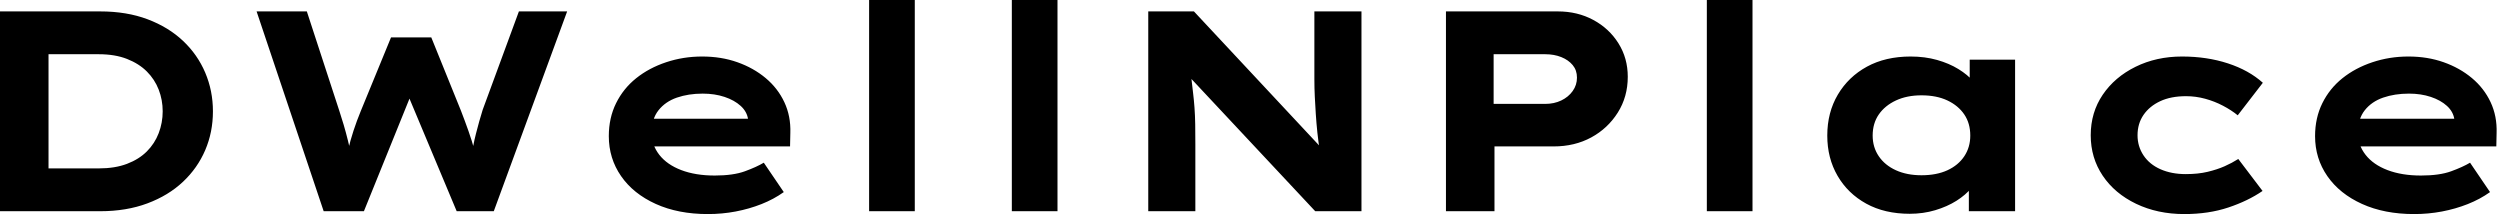 <svg baseProfile="full" height="28" version="1.1" viewBox="0 0 327 28" width="327" xmlns="http://www.w3.org/2000/svg" xmlns:ev="http://www.w3.org/2001/xml-events" xmlns:xlink="http://www.w3.org/1999/xlink"><defs /><g><path d="M5.525 27.627V1.493H18.629Q22.101 1.493 24.827 2.52Q27.552 3.547 29.456 5.339Q31.36 7.131 32.368 9.501Q33.376 11.872 33.376 14.56Q33.376 17.285 32.368 19.637Q31.36 21.989 29.456 23.781Q27.552 25.573 24.808 26.6Q22.064 27.627 18.629 27.627ZM11.872 23.296 11.013 22.027H18.443Q20.571 22.027 22.139 21.429Q23.707 20.832 24.733 19.805Q25.76 18.779 26.283 17.416Q26.805 16.053 26.805 14.56Q26.805 13.067 26.283 11.723Q25.76 10.379 24.733 9.352Q23.707 8.325 22.139 7.709Q20.571 7.093 18.443 7.093H10.901L11.872 5.899Z M47.861 27.627 39.088 1.493H45.659L49.915 14.523Q50.176 15.307 50.475 16.315Q50.773 17.323 51.035 18.387Q51.296 19.451 51.483 20.384Q51.669 21.317 51.781 21.989H50.549Q50.773 20.907 51.053 19.656Q51.333 18.405 51.763 17.099Q52.192 15.792 52.715 14.523L56.672 4.891H61.936L65.819 14.485Q66.341 15.829 66.808 17.155Q67.275 18.48 67.592 19.675Q67.909 20.869 68.059 21.84L66.901 21.952Q66.976 21.317 67.125 20.589Q67.275 19.861 67.424 19.077Q67.573 18.293 67.779 17.491Q67.984 16.688 68.208 15.885Q68.432 15.083 68.656 14.373L73.397 1.493H79.707L70.112 27.627H65.259L58.576 11.685L59.547 11.76L53.125 27.627Z M98.112 28Q94.229 28 91.299 26.675Q88.368 25.349 86.763 23.035Q85.157 20.72 85.157 17.808Q85.157 15.419 86.109 13.496Q87.061 11.573 88.741 10.229Q90.421 8.885 92.661 8.139Q94.901 7.392 97.365 7.392Q99.867 7.392 101.976 8.139Q104.085 8.885 105.672 10.211Q107.259 11.536 108.117 13.365Q108.976 15.195 108.901 17.397L108.864 19.152H89.301L88.443 15.531H104.011L103.376 16.352V15.605Q103.227 14.597 102.405 13.851Q101.584 13.104 100.296 12.675Q99.008 12.245 97.44 12.245Q95.573 12.245 94.061 12.768Q92.549 13.291 91.653 14.429Q90.757 15.568 90.757 17.36Q90.757 18.965 91.765 20.253Q92.773 21.541 94.64 22.251Q96.507 22.96 99.008 22.96Q101.435 22.96 102.965 22.4Q104.496 21.84 105.429 21.28L108.043 25.125Q106.736 26.059 105.131 26.693Q103.525 27.328 101.752 27.664Q99.979 28 98.112 28Z M119.205 27.627V0.0H125.179V27.627Z M137.872 27.627V0.0H143.845V27.627Z M155.717 27.627V1.493H161.691L179.125 20.16L178.192 19.973Q177.968 18.592 177.837 17.341Q177.707 16.091 177.632 14.933Q177.557 13.776 177.501 12.656Q177.445 11.536 177.445 10.36Q177.445 9.184 177.445 7.952V1.493H183.605V27.627H177.557L159.525 8.363L161.131 8.624Q161.28 9.52 161.373 10.379Q161.467 11.237 161.579 12.152Q161.691 13.067 161.765 14.075Q161.84 15.083 161.859 16.277Q161.877 17.472 161.877 18.891V27.627Z M194.656 27.627V1.493H209.291Q211.867 1.493 213.939 2.613Q216.011 3.733 217.224 5.675Q218.437 7.616 218.437 10.043Q218.437 12.656 217.131 14.728Q215.824 16.8 213.659 17.976Q211.493 19.152 208.731 19.152H201.003V27.627ZM200.891 13.589H207.648Q208.805 13.589 209.739 13.141Q210.672 12.693 211.232 11.909Q211.792 11.125 211.792 10.155Q211.792 9.184 211.232 8.512Q210.672 7.84 209.739 7.467Q208.805 7.093 207.648 7.093H200.891Z M228.779 27.627V0.0H234.752V27.627Z M255.323 27.963Q252.037 27.963 249.629 26.637Q247.221 25.312 245.877 22.997Q244.533 20.683 244.533 17.733Q244.533 14.709 245.915 12.376Q247.296 10.043 249.723 8.717Q252.149 7.392 255.435 7.392Q257.301 7.392 258.888 7.84Q260.475 8.288 261.688 9.035Q262.901 9.781 263.648 10.659Q264.395 11.536 264.581 12.395L263.163 12.507V7.803H269.099V27.627H263.051V22.325L264.283 22.661Q264.171 23.632 263.405 24.565Q262.64 25.499 261.427 26.264Q260.213 27.029 258.645 27.496Q257.077 27.963 255.323 27.963ZM256.853 22.923Q258.832 22.923 260.251 22.269Q261.669 21.616 262.453 20.44Q263.237 19.264 263.237 17.733Q263.237 16.128 262.453 14.971Q261.669 13.813 260.251 13.141Q258.832 12.469 256.853 12.469Q254.949 12.469 253.512 13.141Q252.075 13.813 251.272 14.971Q250.469 16.128 250.469 17.733Q250.469 19.264 251.272 20.44Q252.075 21.616 253.512 22.269Q254.949 22.923 256.853 22.923Z M291.237 28Q287.728 28 284.928 26.656Q282.128 25.312 280.56 22.979Q278.992 20.645 278.992 17.696Q278.992 14.709 280.56 12.395Q282.128 10.08 284.853 8.736Q287.579 7.392 290.939 7.392Q294.187 7.392 296.931 8.288Q299.675 9.184 301.504 10.827L298.219 15.083Q297.397 14.411 296.296 13.832Q295.195 13.253 293.963 12.917Q292.731 12.581 291.461 12.581Q289.483 12.581 288.083 13.235Q286.683 13.888 285.899 15.027Q285.115 16.165 285.115 17.696Q285.115 19.152 285.899 20.328Q286.683 21.504 288.12 22.139Q289.557 22.773 291.424 22.773Q293.029 22.773 294.28 22.475Q295.531 22.176 296.501 21.747Q297.472 21.317 298.293 20.795L301.467 24.976Q299.563 26.283 296.987 27.141Q294.411 28 291.237 28Z M321.291 28Q317.408 28 314.477 26.675Q311.547 25.349 309.941 23.035Q308.336 20.72 308.336 17.808Q308.336 15.419 309.288 13.496Q310.24 11.573 311.92 10.229Q313.6 8.885 315.84 8.139Q318.08 7.392 320.544 7.392Q323.045 7.392 325.155 8.139Q327.264 8.885 328.851 10.211Q330.437 11.536 331.296 13.365Q332.155 15.195 332.08 17.397L332.043 19.152H312.48L311.621 15.531H327.189L326.555 16.352V15.605Q326.405 14.597 325.584 13.851Q324.763 13.104 323.475 12.675Q322.187 12.245 320.619 12.245Q318.752 12.245 317.24 12.768Q315.728 13.291 314.832 14.429Q313.936 15.568 313.936 17.36Q313.936 18.965 314.944 20.253Q315.952 21.541 317.819 22.251Q319.685 22.96 322.187 22.96Q324.613 22.96 326.144 22.4Q327.675 21.84 328.608 21.28L331.221 25.125Q329.915 26.059 328.309 26.693Q326.704 27.328 324.931 27.664Q323.157 28 321.291 28Z " fill="rgb(0,0,0)" transform="translate(-5.525, 0)" /></g></svg>